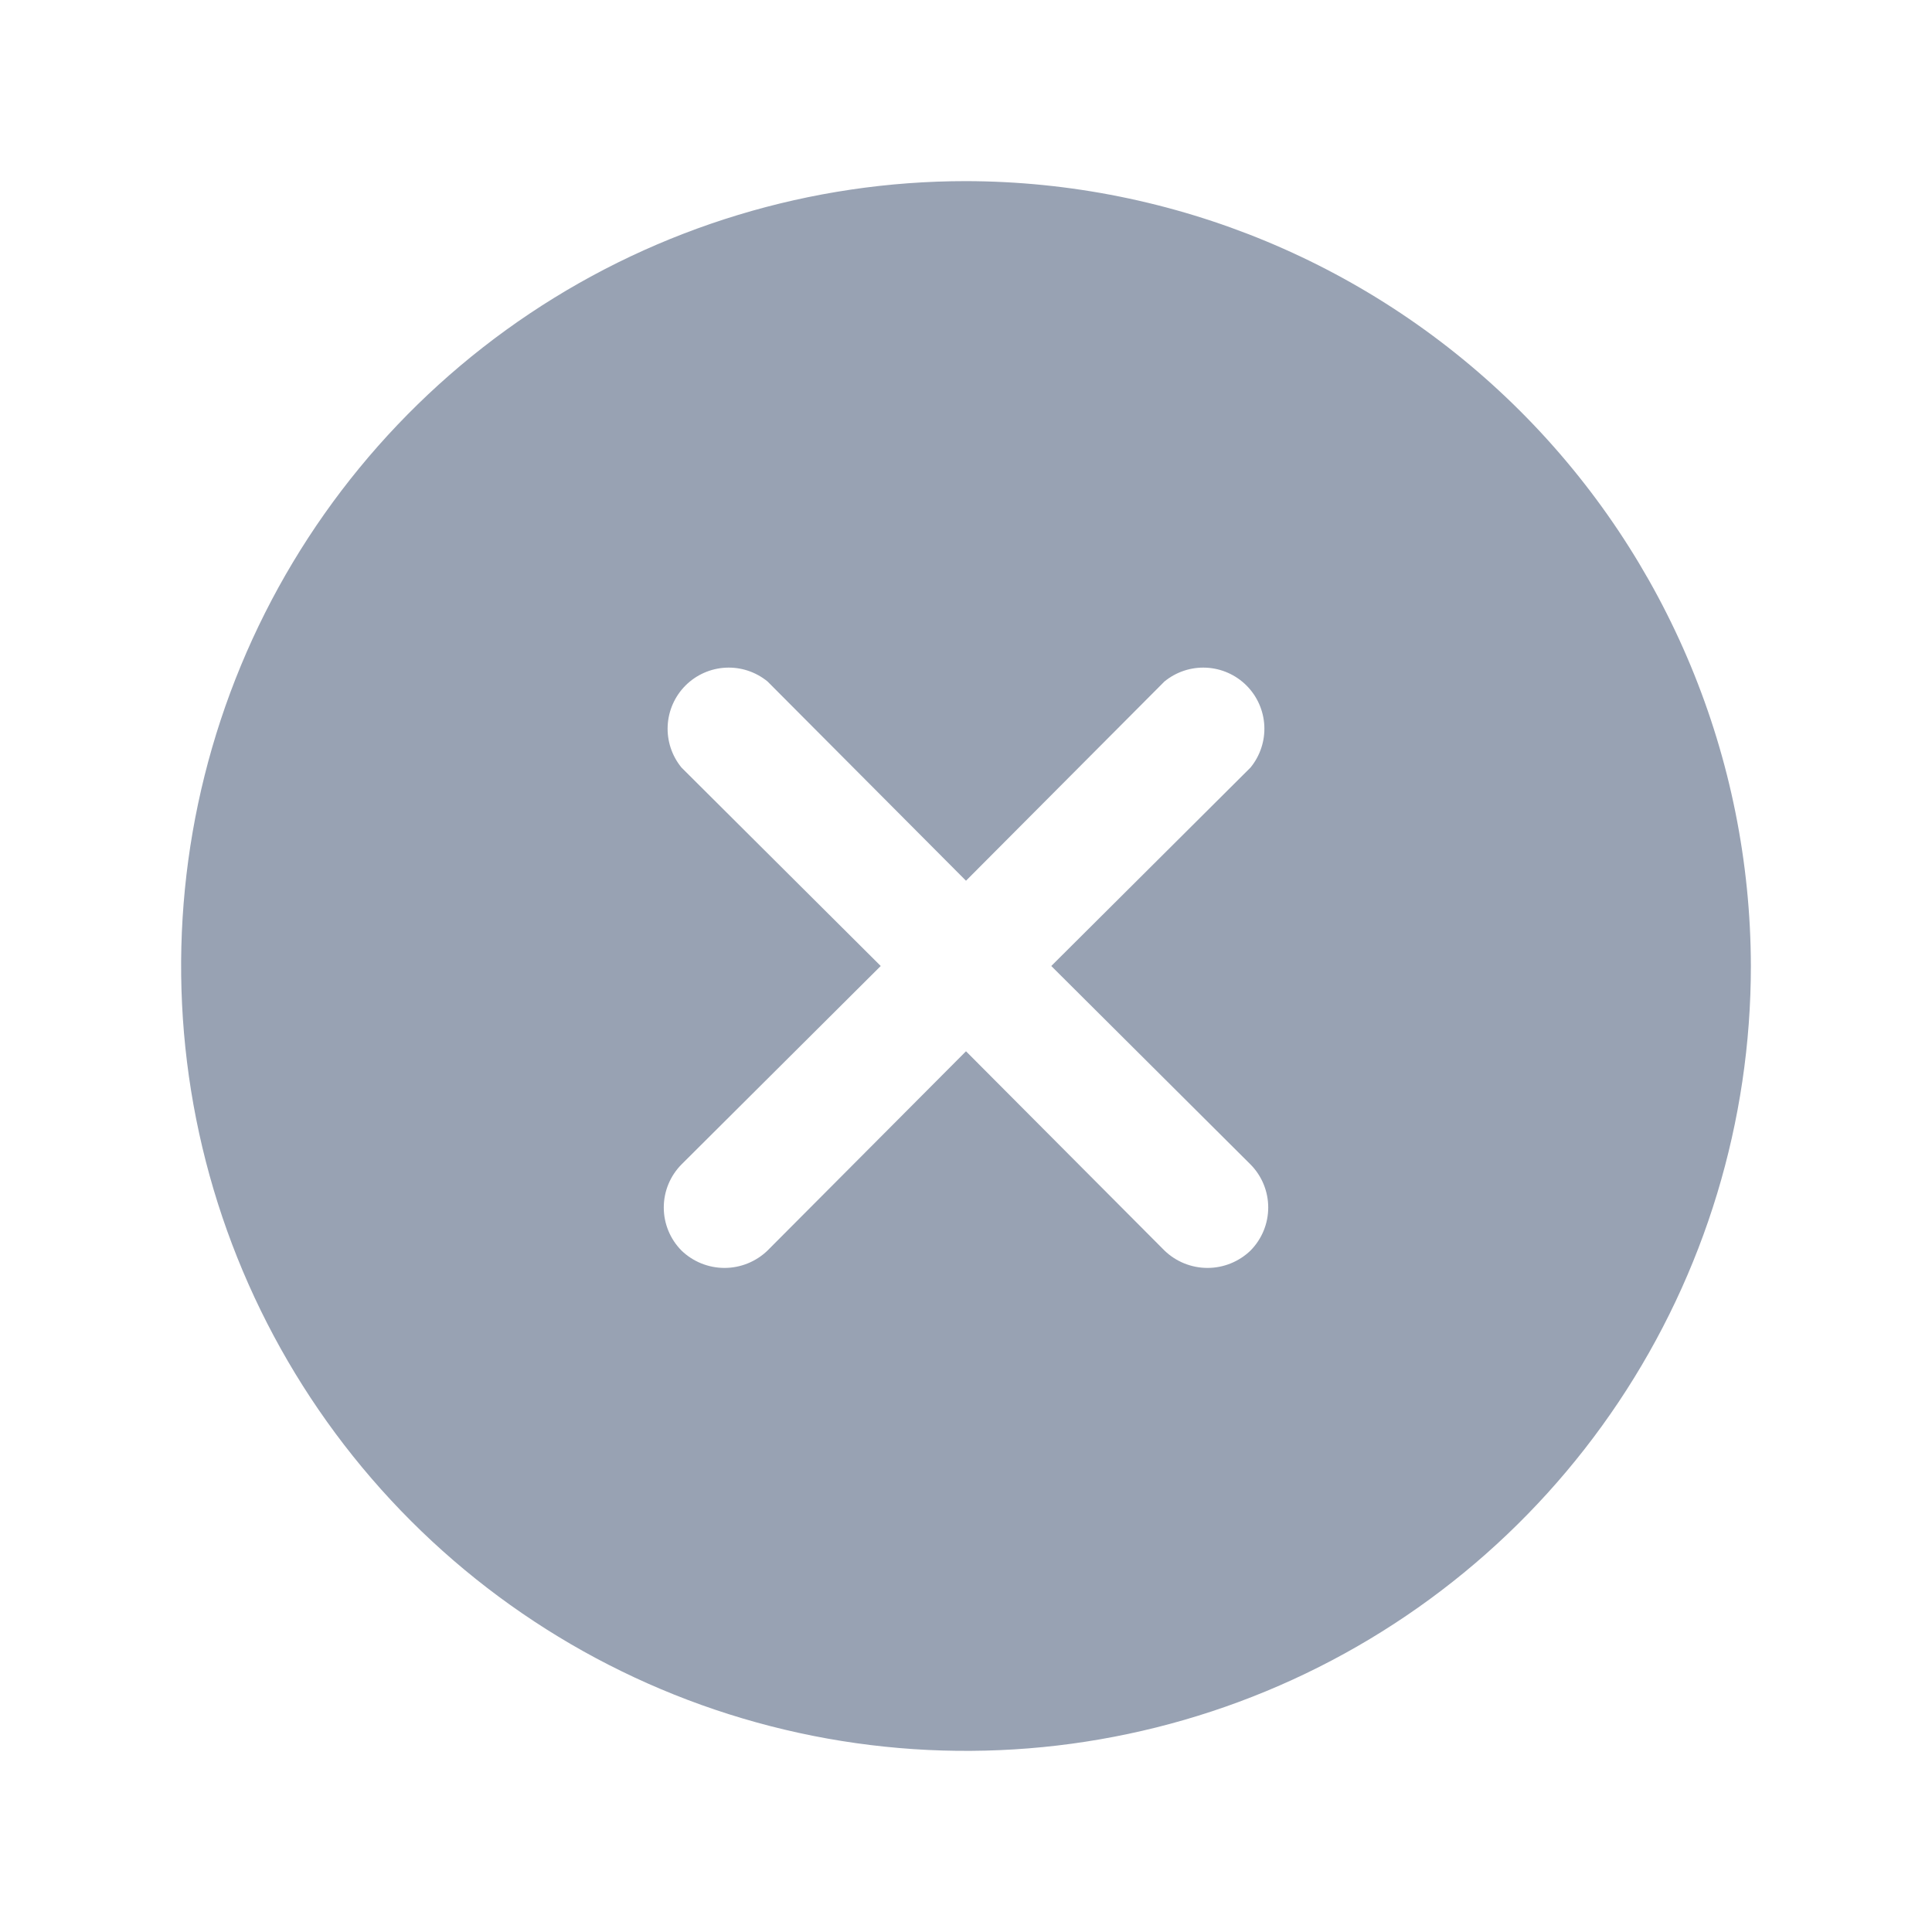 <svg width="44" height="44" viewBox="0 0 44 44" fill="none" xmlns="http://www.w3.org/2000/svg">
<path d="M22 4.125C18.465 4.125 15.009 5.173 12.069 7.137C9.13 9.102 6.839 11.893 5.486 15.159C4.133 18.426 3.779 22.02 4.468 25.487C5.158 28.955 6.861 32.14 9.36 34.639C11.86 37.139 15.045 38.842 18.513 39.532C21.98 40.221 25.574 39.867 28.84 38.514C32.107 37.161 34.898 34.87 36.862 31.931C38.827 28.991 39.875 25.535 39.875 22C39.866 17.262 37.98 12.721 34.63 9.37C31.279 6.02 26.738 4.134 22 4.125ZM28.48 26.52C28.738 26.781 28.883 27.133 28.883 27.5C28.883 27.867 28.738 28.219 28.48 28.48C28.217 28.734 27.866 28.876 27.5 28.876C27.134 28.876 26.783 28.734 26.52 28.48L22 23.942L17.48 28.48C17.217 28.734 16.866 28.876 16.5 28.876C16.134 28.876 15.783 28.734 15.52 28.48C15.262 28.219 15.117 27.867 15.117 27.5C15.117 27.133 15.262 26.781 15.52 26.52L20.058 22L15.52 17.48C15.301 17.212 15.189 16.873 15.206 16.528C15.223 16.183 15.368 15.856 15.612 15.612C15.856 15.368 16.183 15.223 16.528 15.206C16.873 15.189 17.212 15.301 17.48 15.52L22 20.058L26.52 15.52C26.788 15.301 27.127 15.189 27.472 15.206C27.817 15.223 28.144 15.368 28.388 15.612C28.632 15.856 28.777 16.183 28.794 16.528C28.811 16.873 28.699 17.212 28.48 17.48L23.942 22L28.48 26.52Z" fill="#98A2B3"/>
</svg>
